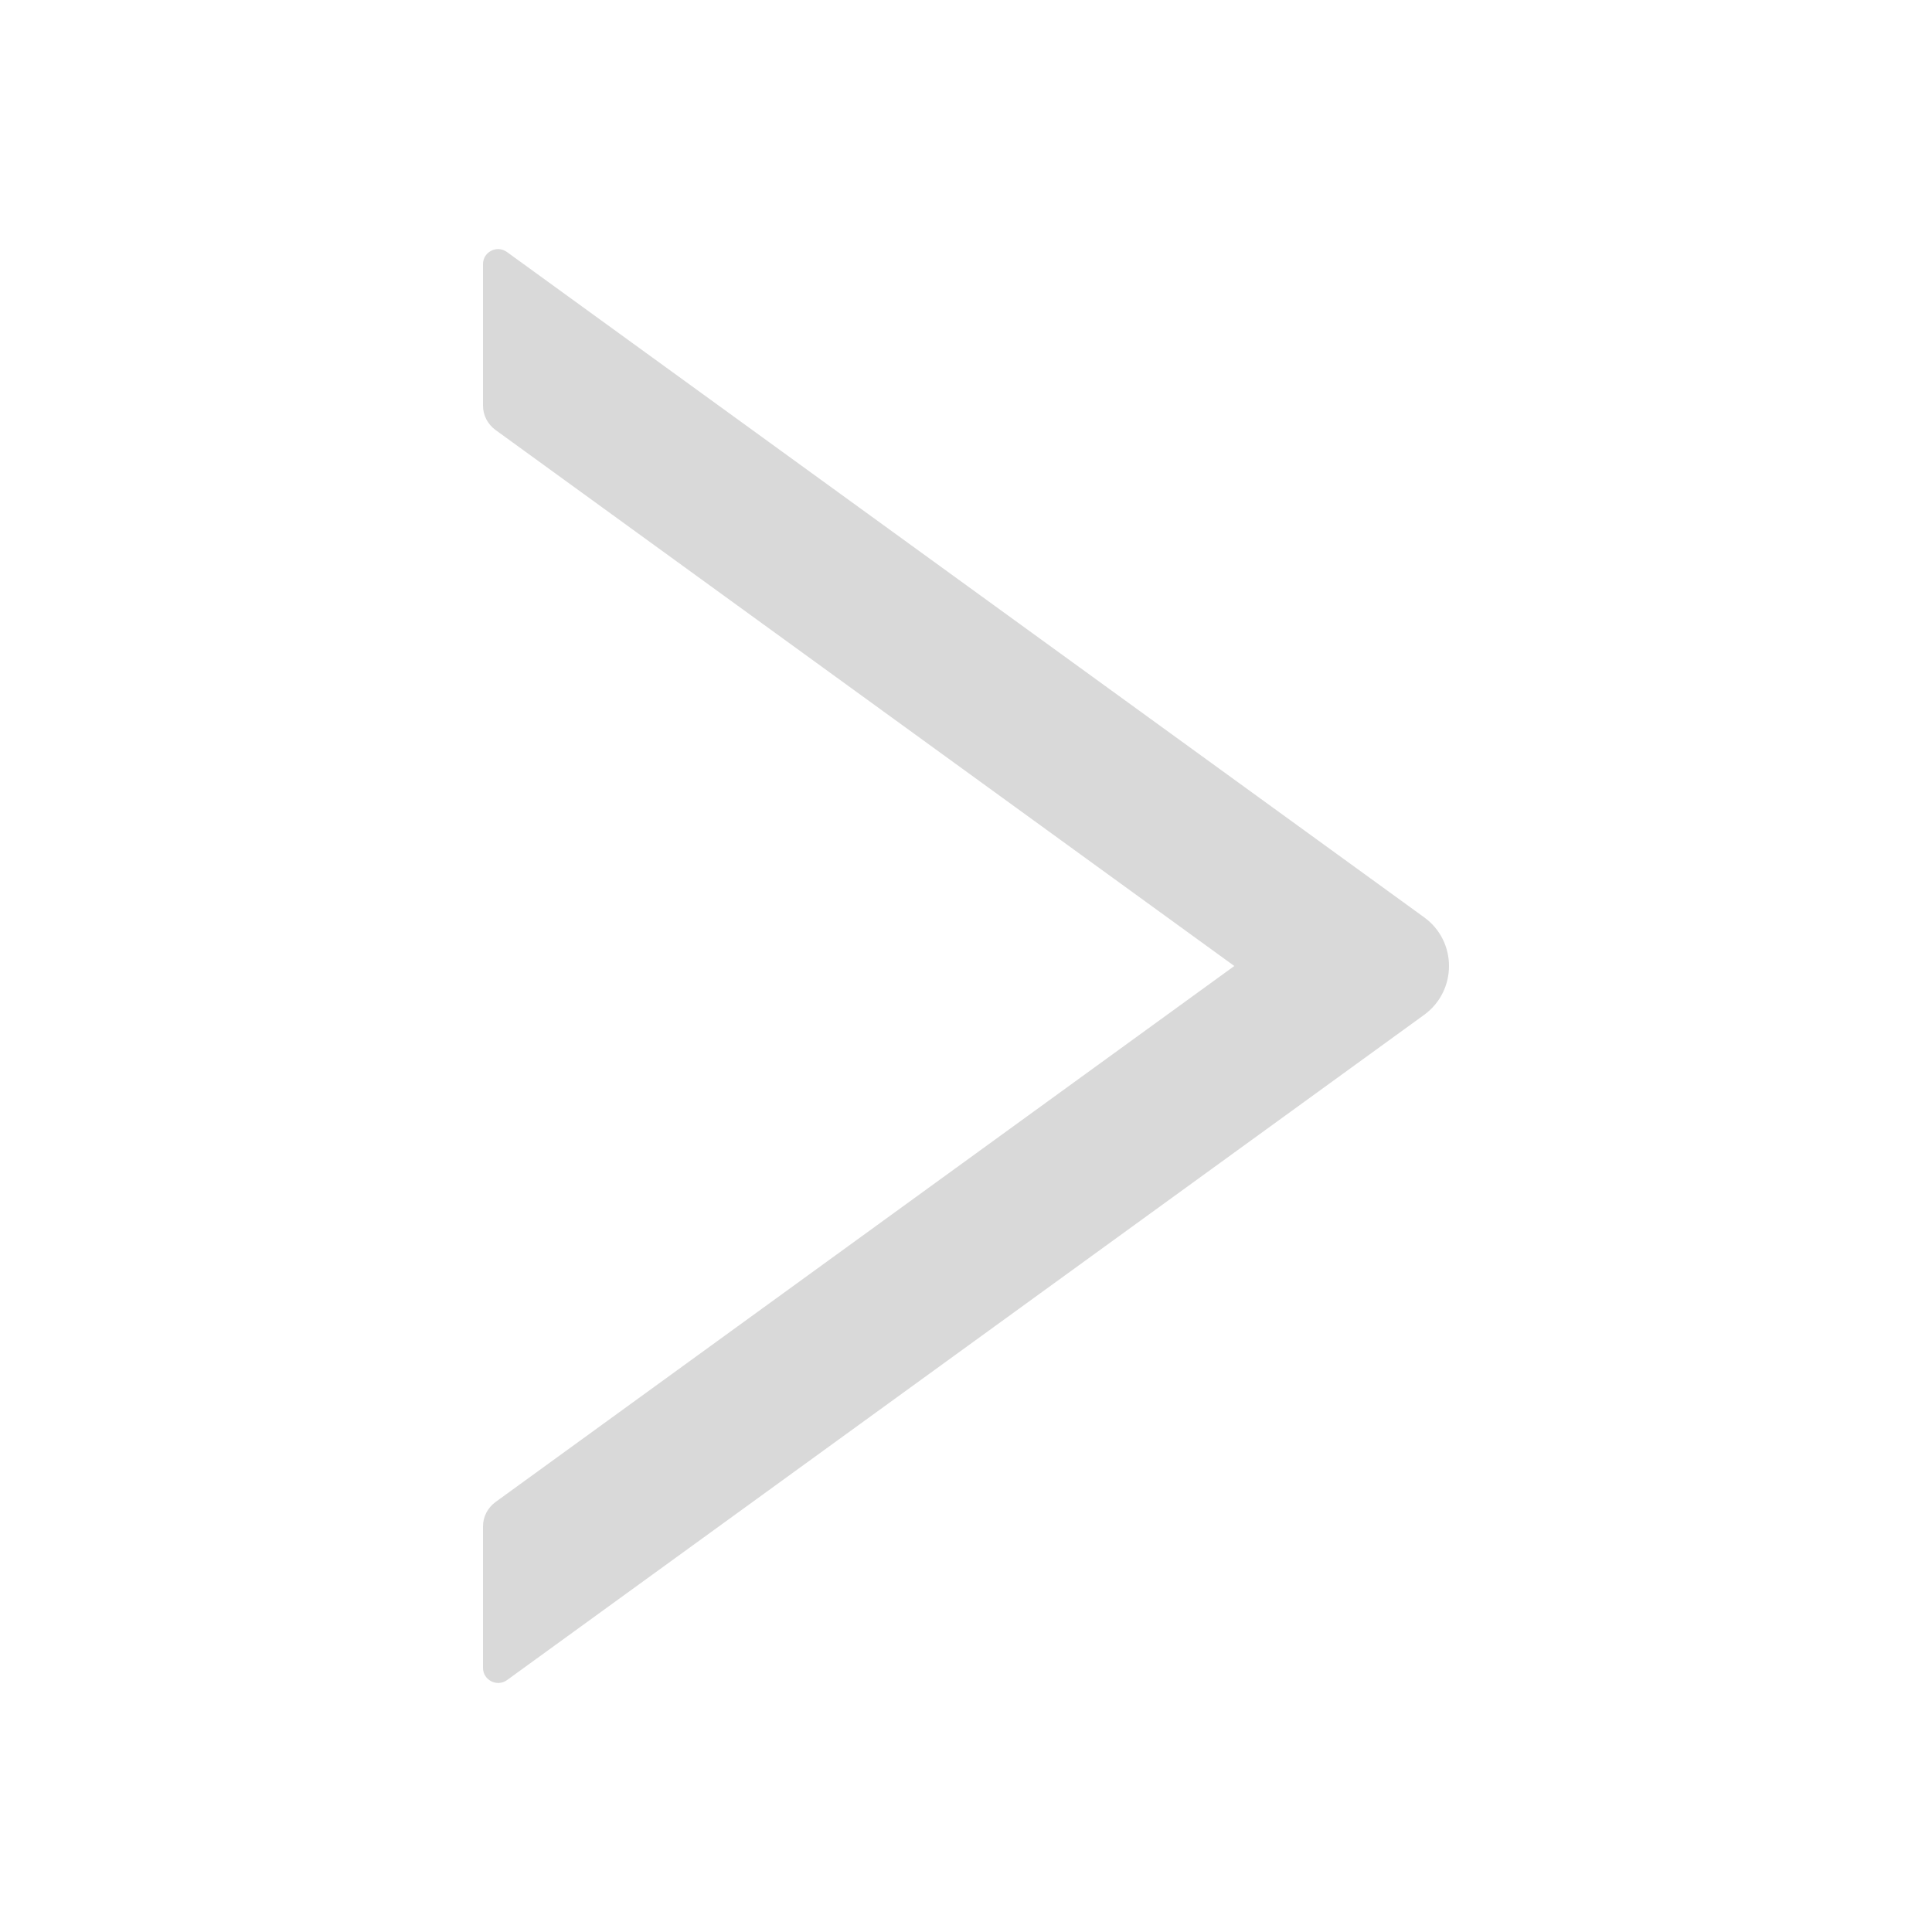 <svg width="24" height="24" viewBox="0 0 24 24" fill="none" xmlns="http://www.w3.org/2000/svg">
<path d="M6 3.281L6 5.039C6 5.159 6.059 5.271 6.155 5.341L15.333 12L6.155 18.659C6.059 18.729 6 18.841 6 18.961L6 20.719C6 20.871 6.173 20.96 6.298 20.871L17.691 12.607C18.103 12.307 18.103 11.693 17.691 11.395L6.298 3.131C6.173 3.04 6 3.129 6 3.281Z" fill="#D9D9D9"/>
</svg>
